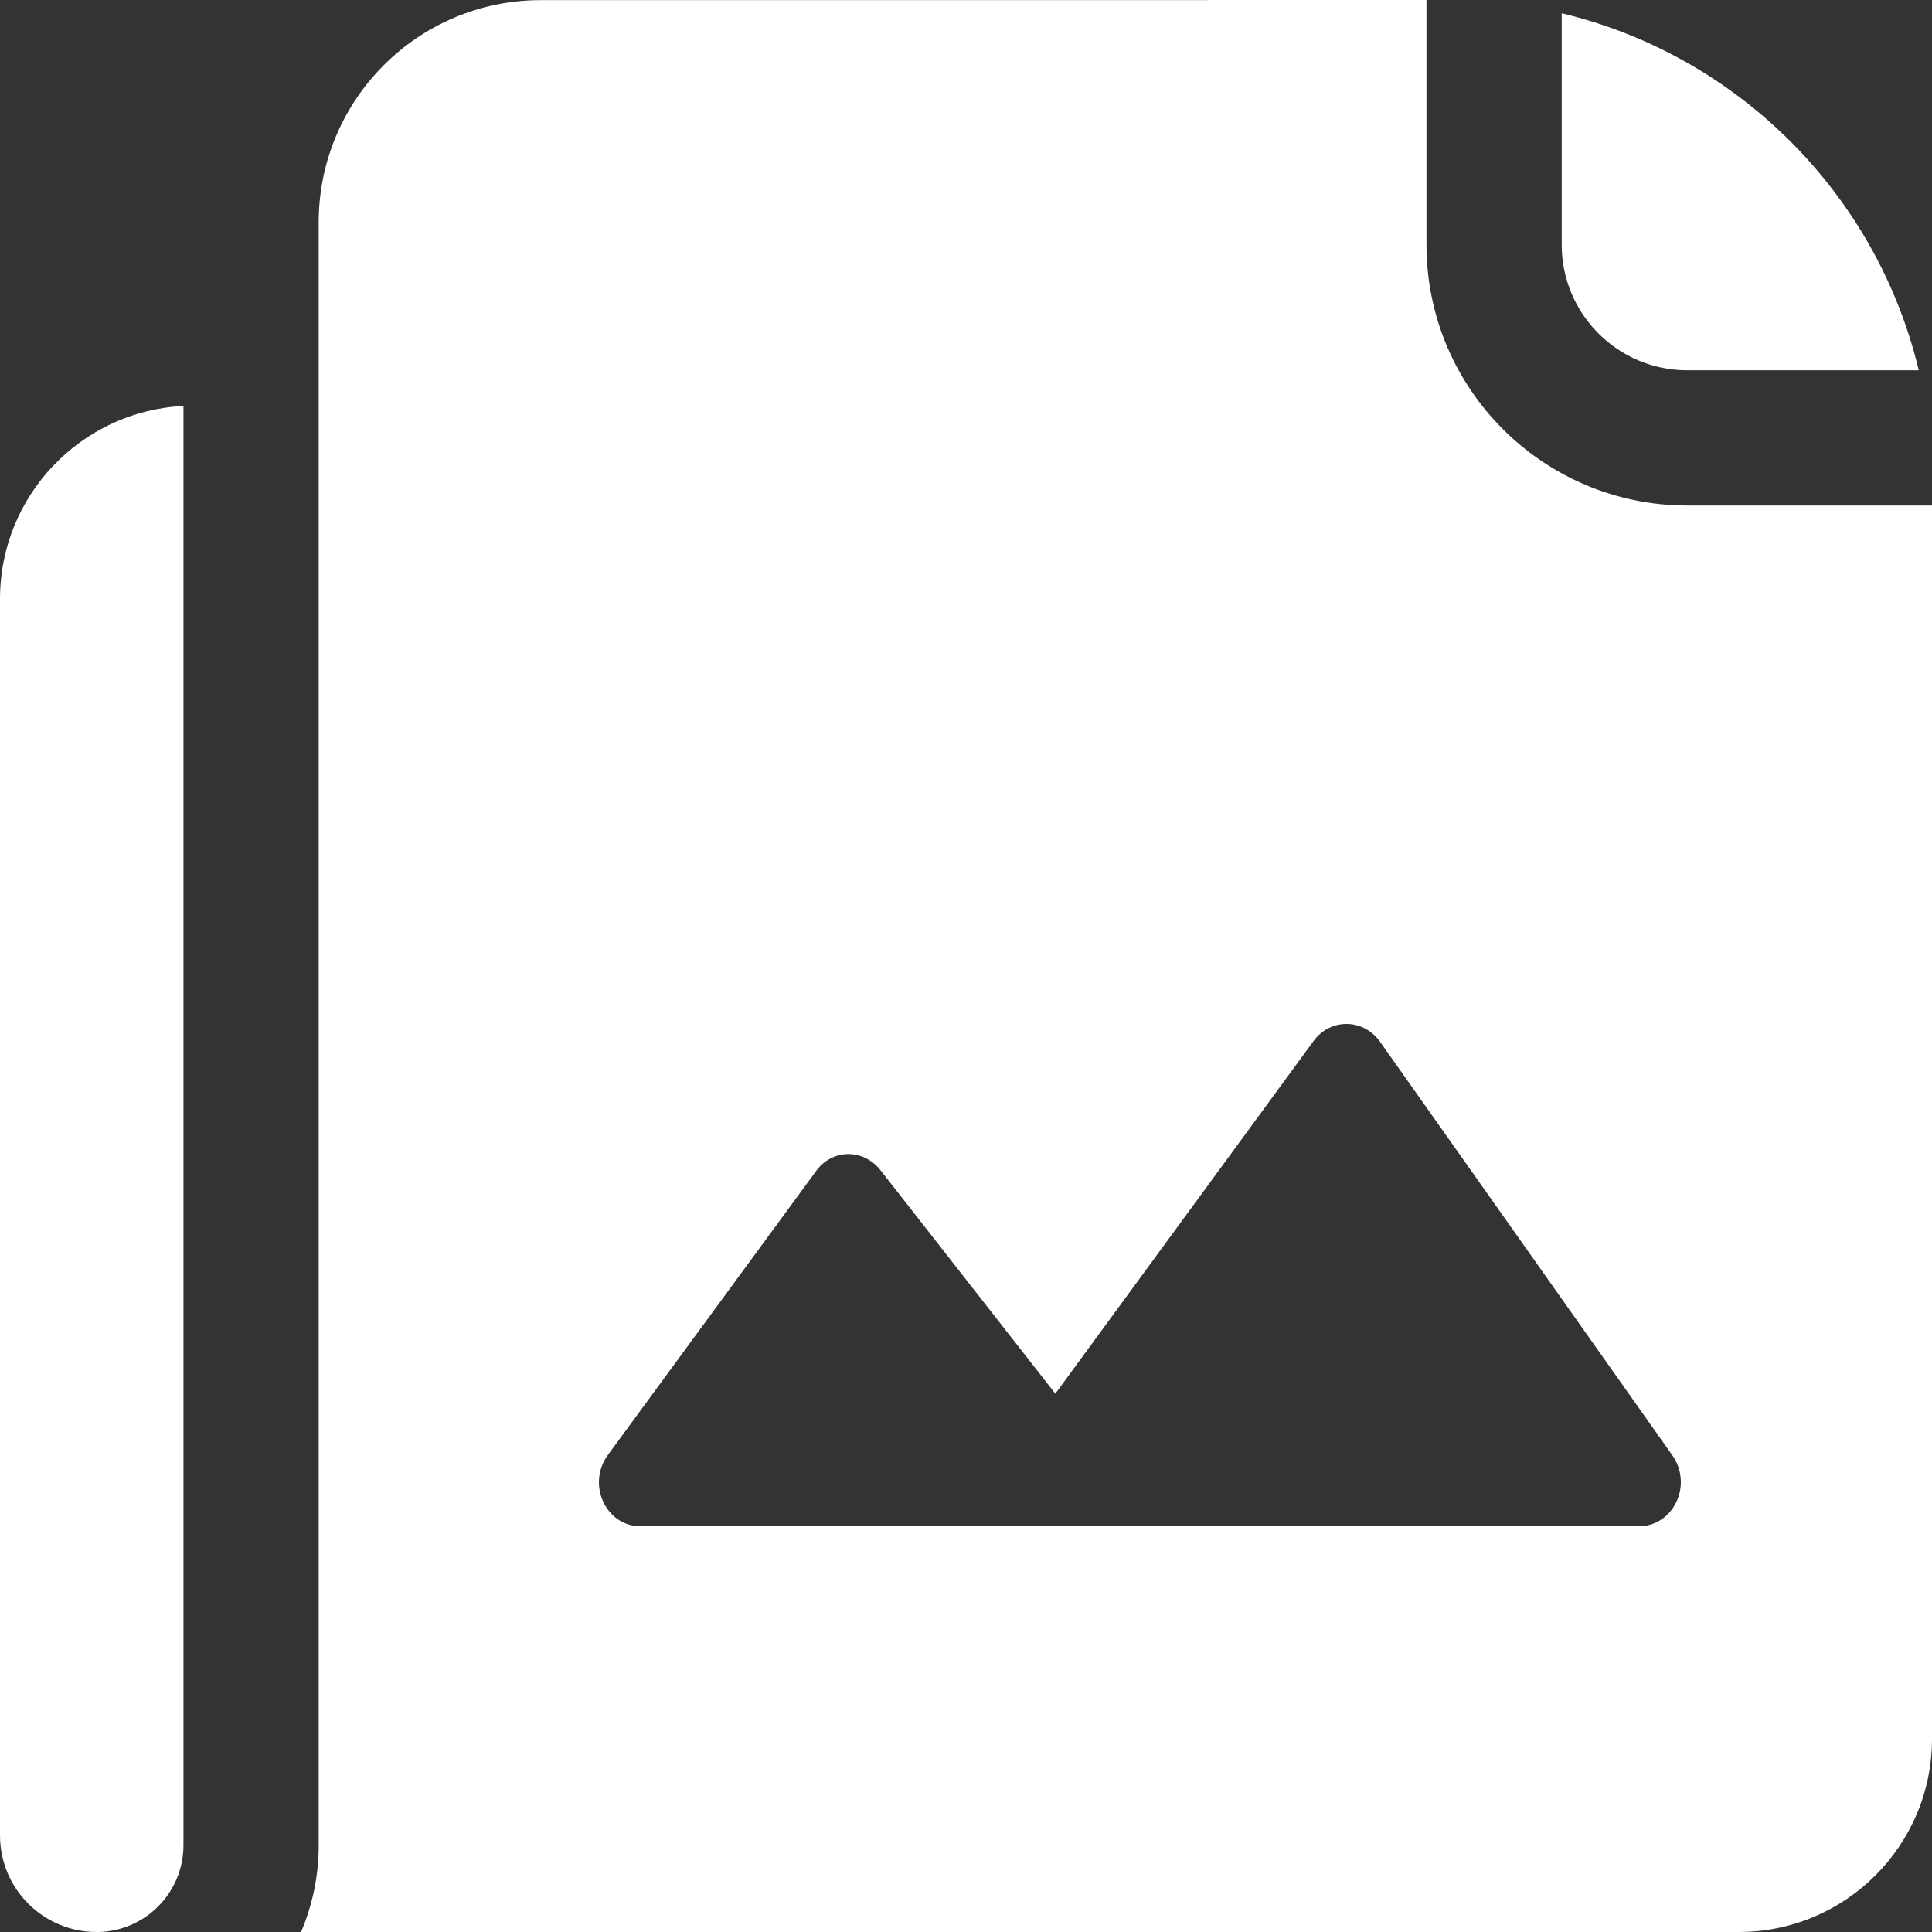 <svg width="50" height="50" viewBox="0 0 50 50" fill="none" xmlns="http://www.w3.org/2000/svg">
<rect x="0" y="0" width="50" height="50" fill="#333333" stroke="none"/>
<path d="M4.748 47.753C4.748 48.976 3.771 49.969 2.556 50H2.5C1.119 50 2.95773e-06 48.881 0 47.5V15.5C1.5185e-07 12.823 2.104 10.637 4.748 10.506V47.753ZM36.917 0V6.333C36.917 10.061 39.939 13.083 43.667 13.083H50V45C50 47.761 47.761 50 45 50H7.791C8.085 49.31 8.248 48.55 8.248 47.753V5.753C8.248 2.577 10.822 0.003 13.998 0.003H31.25C31.268 0.003 31.286 0.001 31.304 0H36.917ZM35.719 26.966C35.288 26.348 34.425 26.349 33.994 26.943L27.312 36.069L22.785 30.282C22.332 29.711 21.514 29.734 21.105 30.328L15.737 37.648C15.177 38.402 15.672 39.5 16.577 39.5H42.422C42.622 39.5 42.819 39.441 42.989 39.329C43.159 39.218 43.296 39.058 43.386 38.868C43.475 38.678 43.514 38.465 43.496 38.254C43.478 38.042 43.404 37.84 43.284 37.67L35.719 26.966ZM40.417 0.343C44.978 1.433 48.567 5.022 49.657 9.583H43.667C41.872 9.583 40.417 8.128 40.417 6.333V0.343Z" fill="white"/>
</svg>
